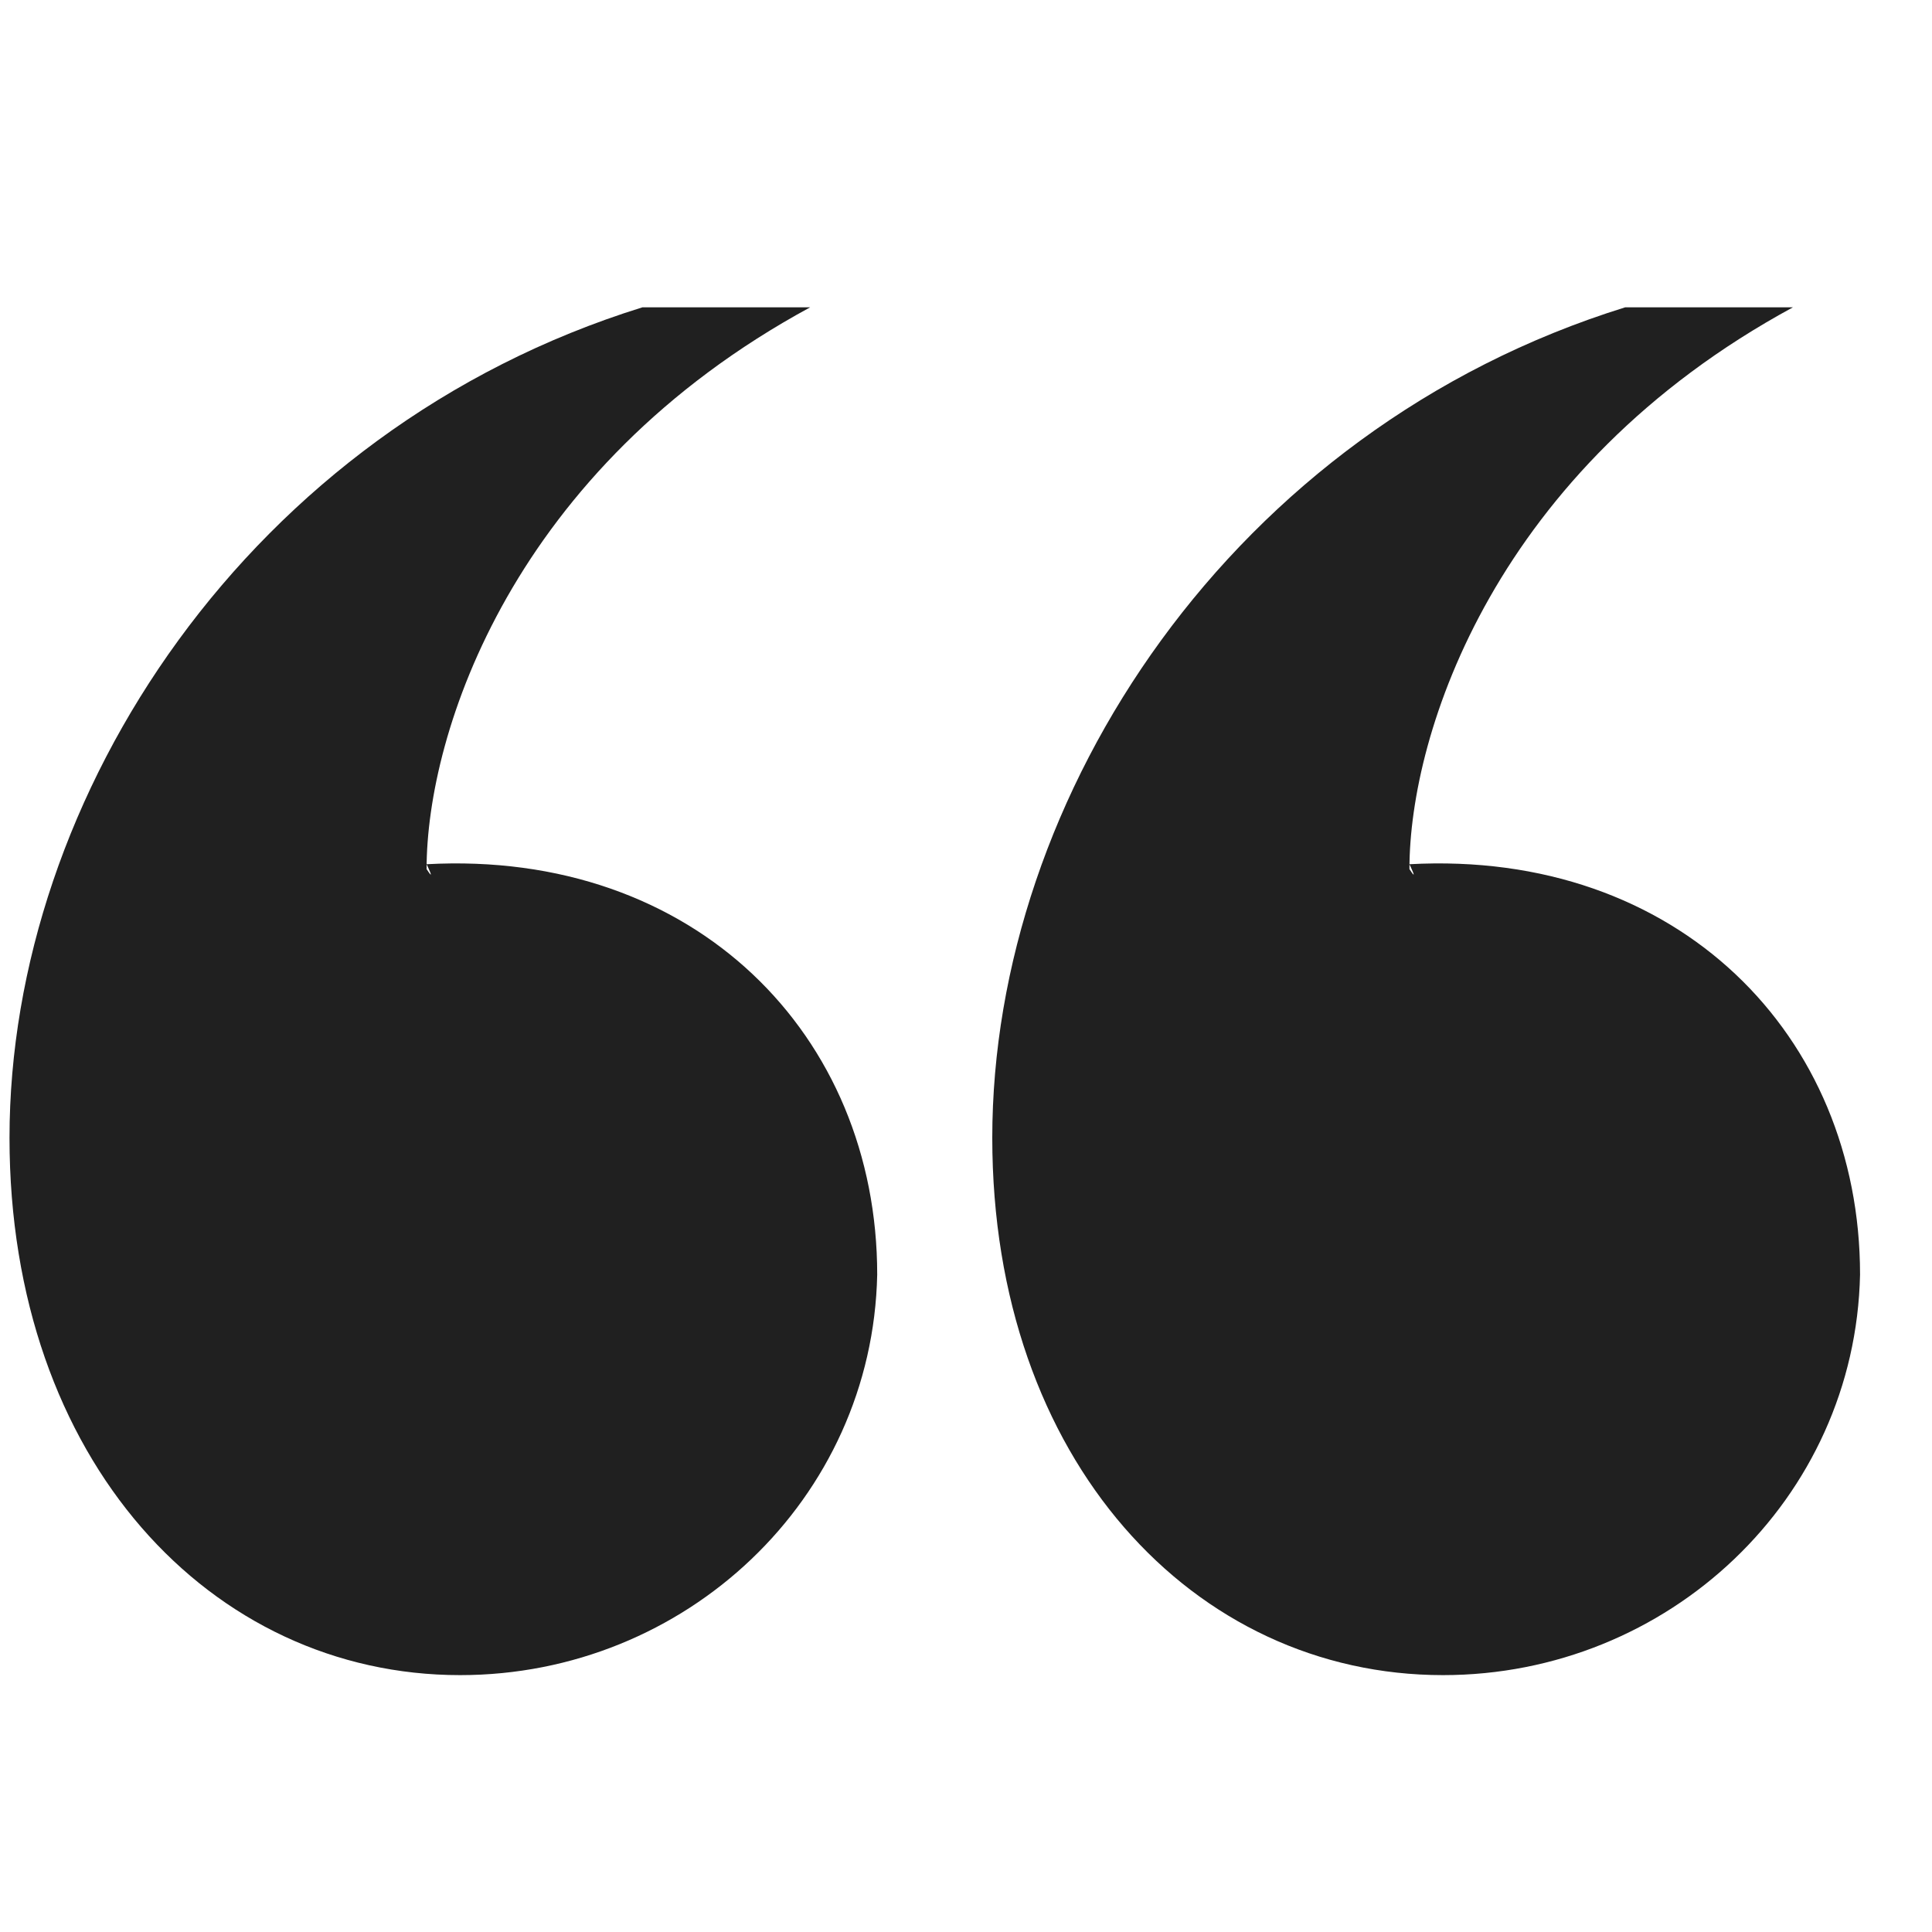 <svg width="25" height="25" viewBox="0 0 25 25" fill="none" xmlns="http://www.w3.org/2000/svg">
<path d="M18.672 21.676C15.446 21.676 12.84 18.895 12.84 14.723C12.84 10.298 15.942 5.557 21.029 3.977H23.2C19.354 6.063 18.238 9.476 18.238 11.246C18.361 11.436 18.238 11.183 18.238 11.183C21.712 10.993 24.069 13.396 24.069 16.493C24.007 19.401 21.587 21.676 18.672 21.676ZM5.954 21.676C2.729 21.676 0.123 18.895 0.123 14.723C0.123 10.298 3.225 5.557 8.312 3.977H10.483C6.637 6.063 5.52 9.476 5.52 11.246C5.644 11.436 5.52 11.183 5.52 11.183C8.994 10.993 11.351 13.396 11.351 16.493C11.29 19.401 8.87 21.676 5.954 21.676Z" fill="#202020"/>
</svg>
